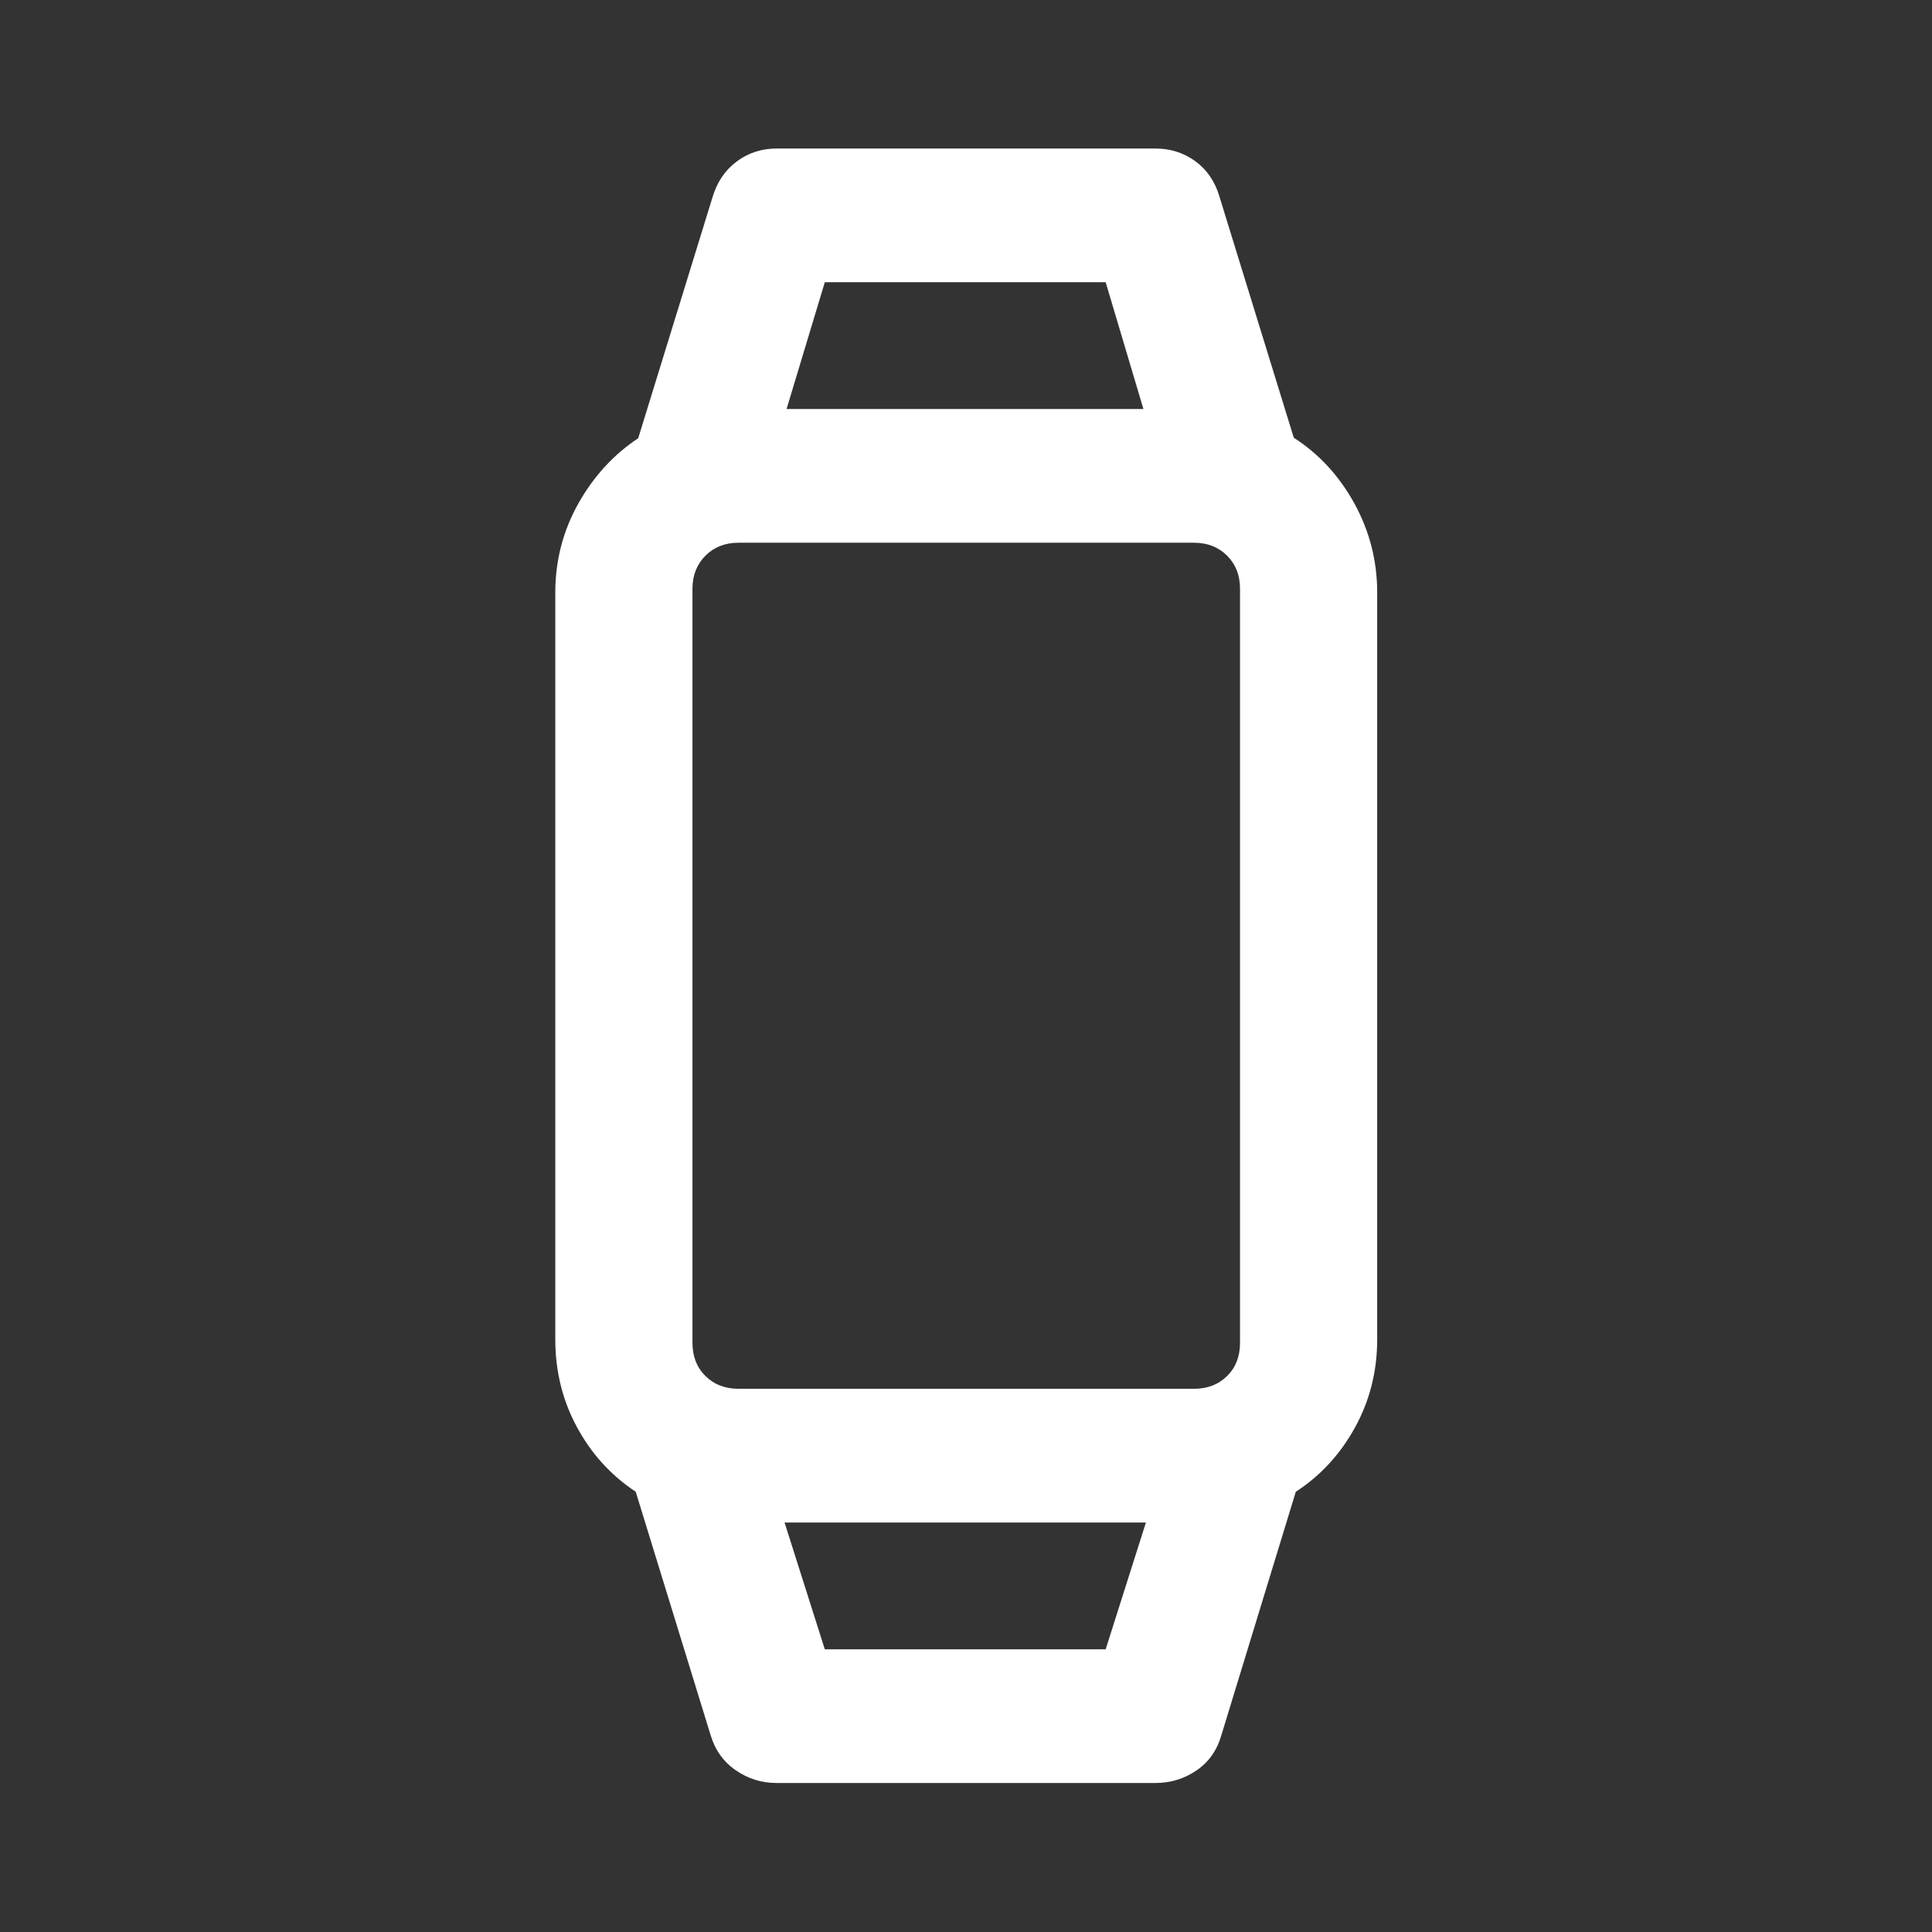 <svg width="24" height="24" viewBox="0 0 24 24" fill="none" xmlns="http://www.w3.org/2000/svg">
<rect x="0" y="0" width="24" height="24" fill="#333333" stroke="none"/>
<path d="M9.648 22.149C9.462 22.149 9.293 22.097 9.14 21.991C8.987 21.886 8.883 21.74 8.827 21.553L7.897 18.531C7.589 18.327 7.346 18.059 7.167 17.728C6.988 17.397 6.898 17.034 6.898 16.639V7.362C6.898 6.966 6.993 6.598 7.182 6.259C7.372 5.92 7.62 5.648 7.928 5.444L8.852 2.447C8.908 2.26 9.008 2.113 9.152 2.006C9.297 1.898 9.462 1.845 9.648 1.845H14.352C14.538 1.845 14.703 1.897 14.848 2.002C14.993 2.108 15.093 2.254 15.148 2.441L16.072 5.438C16.384 5.638 16.635 5.91 16.824 6.253C17.013 6.597 17.108 6.966 17.108 7.361V16.639C17.108 17.034 17.016 17.398 16.833 17.731C16.65 18.064 16.405 18.331 16.097 18.531L15.173 21.553C15.119 21.743 15.015 21.89 14.862 21.994C14.709 22.098 14.539 22.149 14.352 22.149H9.648ZM10.246 20.488H13.735L14.235 18.913H9.746L10.246 20.488ZM9.172 17.252H14.834C15 17.252 15.136 17.199 15.244 17.093C15.351 16.987 15.404 16.85 15.404 16.681V7.313C15.404 7.147 15.351 7.011 15.244 6.903C15.136 6.796 15 6.742 14.834 6.742H9.172C9.007 6.742 8.87 6.796 8.763 6.903C8.656 7.011 8.602 7.147 8.602 7.313V16.681C8.602 16.85 8.656 16.987 8.763 17.093C8.87 17.199 9.007 17.252 9.172 17.252ZM9.771 5.081H14.204L13.735 3.506H10.246L9.771 5.081Z" fill="white"/>
</svg>
